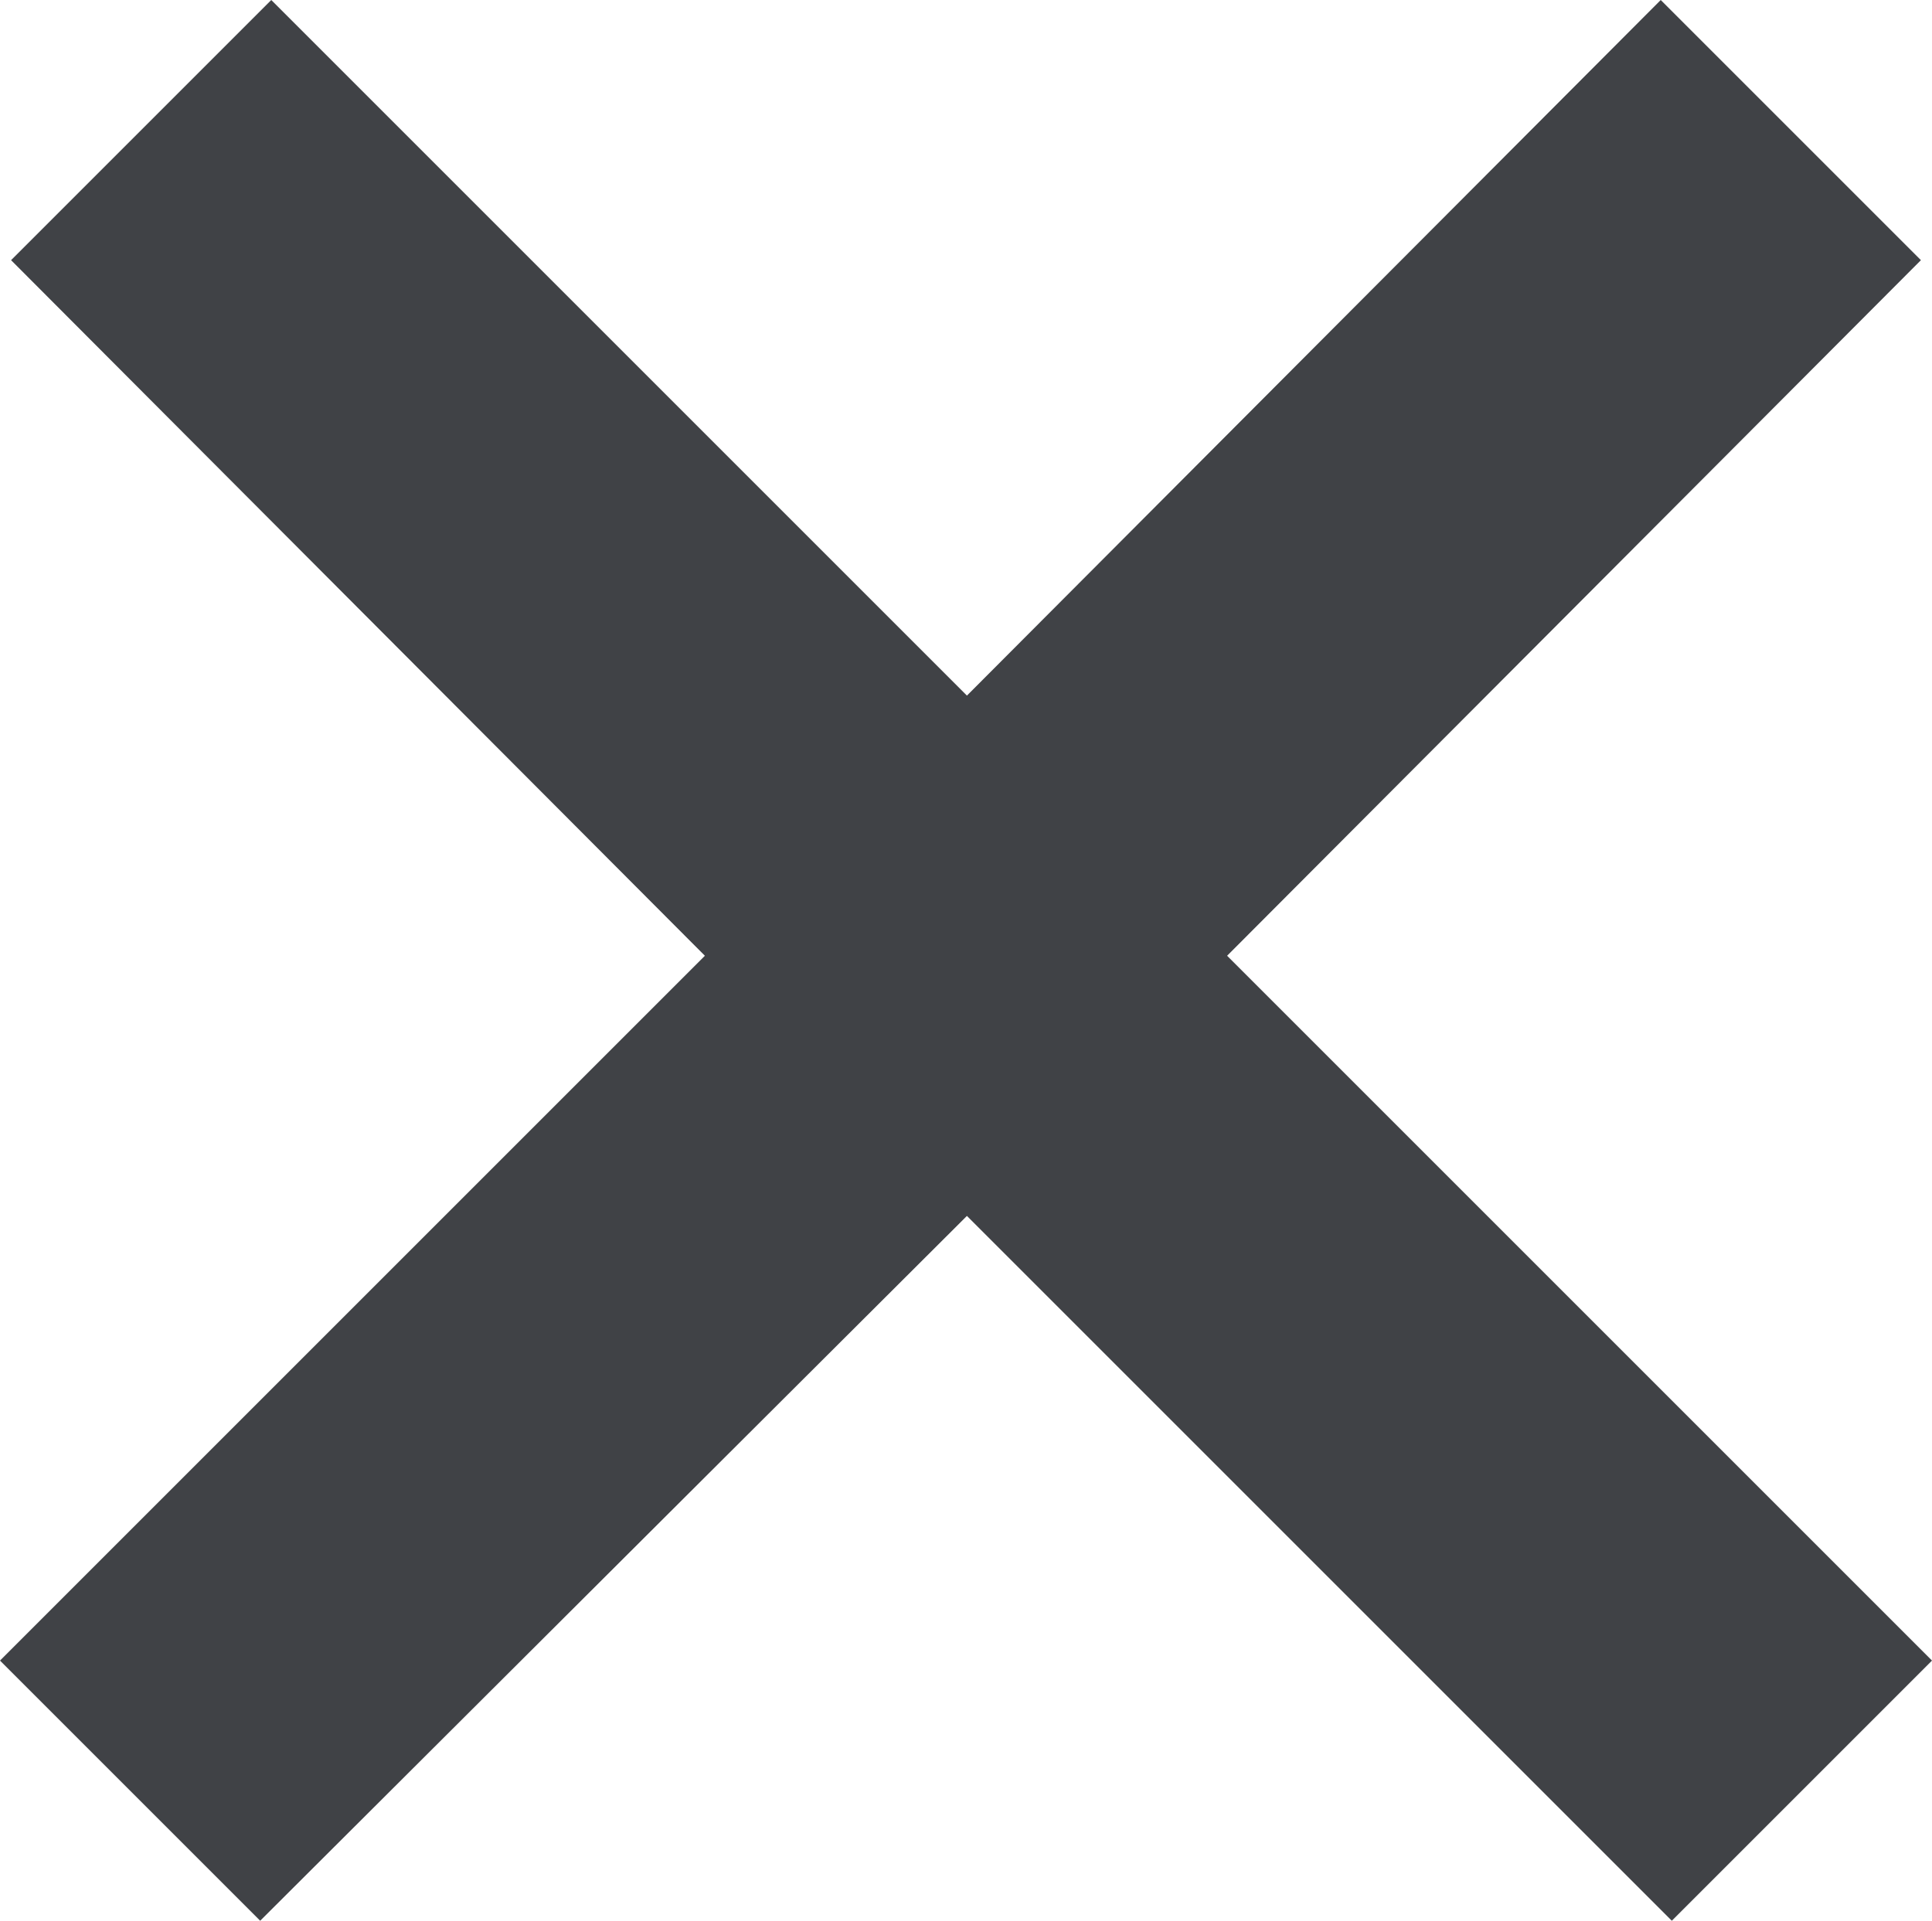 <svg xmlns="http://www.w3.org/2000/svg" viewBox="0 0 10.47 10.41"><defs><style>.cls-1{fill:#404246;}</style></defs><g id="レイヤー_2" data-name="レイヤー 2"><g id="レイヤー_1-2" data-name="レイヤー 1"><polygon class="cls-1" points="10.47 9 6.65 5.18 10.41 1.41 9 0 5.24 3.77 1.47 0 0.06 1.41 3.82 5.18 0 9 1.41 10.41 5.24 6.59 9.06 10.41 10.47 9"/></g></g></svg>
